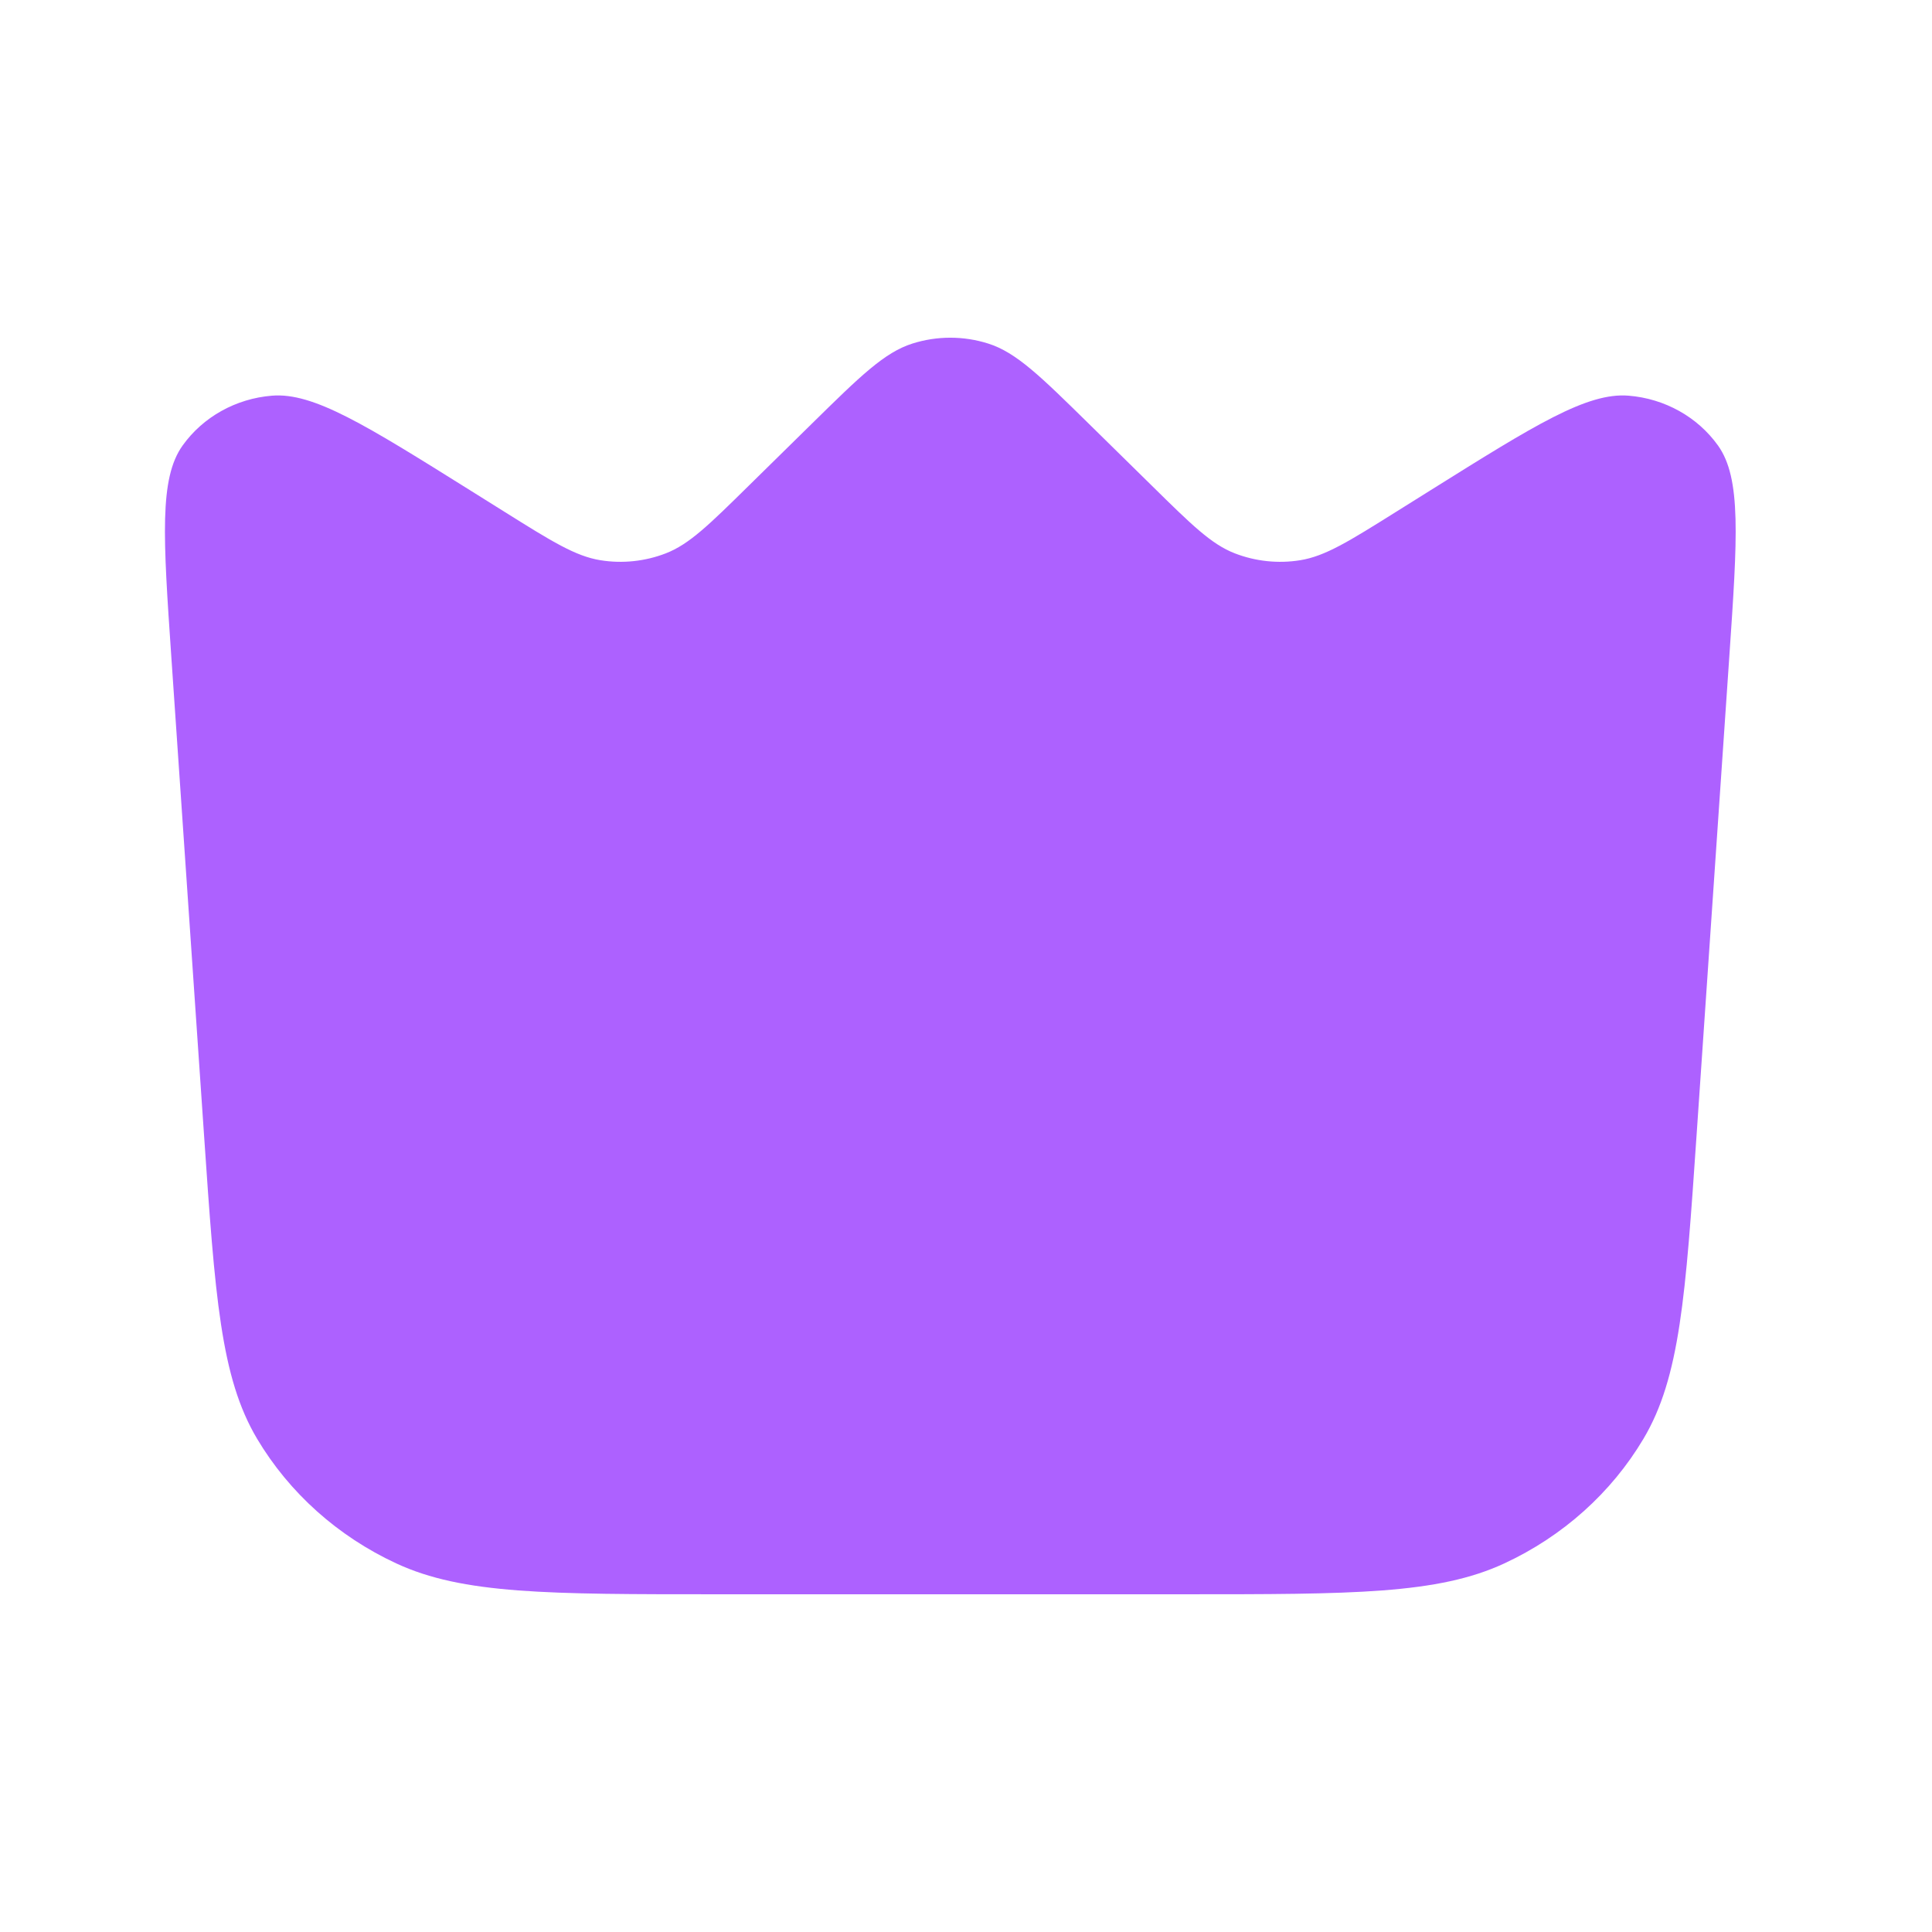 <svg width="41" height="41" viewBox="0 0 41 41" fill="none" xmlns="http://www.w3.org/2000/svg">
<path d="M3.635 13.929C3.463 11.411 3.377 10.152 3.875 9.455C4.309 8.848 5.005 8.459 5.771 8.397C6.652 8.325 7.756 9.016 9.966 10.398L10.704 10.86C11.71 11.49 12.213 11.804 12.743 11.889C13.21 11.964 13.69 11.913 14.129 11.743C14.627 11.55 15.046 11.138 15.884 10.313L17.23 8.99C18.255 7.983 18.768 7.479 19.362 7.291C19.885 7.125 20.449 7.125 20.972 7.291C21.566 7.479 22.079 7.983 23.104 8.99L24.45 10.313C25.288 11.138 25.707 11.55 26.205 11.743C26.644 11.913 27.123 11.964 27.591 11.889C28.121 11.804 28.624 11.49 29.63 10.86L30.368 10.398C32.577 9.016 33.682 8.325 34.562 8.397C35.328 8.459 36.025 8.848 36.459 9.455C36.957 10.152 36.871 11.411 36.699 13.929L36.005 24.075C35.77 27.511 35.652 29.23 34.877 30.533C34.195 31.68 33.164 32.603 31.922 33.179C30.511 33.833 28.709 33.833 25.105 33.833H15.228C11.625 33.833 9.823 33.833 8.412 33.179C7.169 32.603 6.139 31.68 5.456 30.533C4.681 29.23 4.564 27.511 4.329 24.075L3.635 13.929Z" fill="#AD61FF"/>
</svg>

